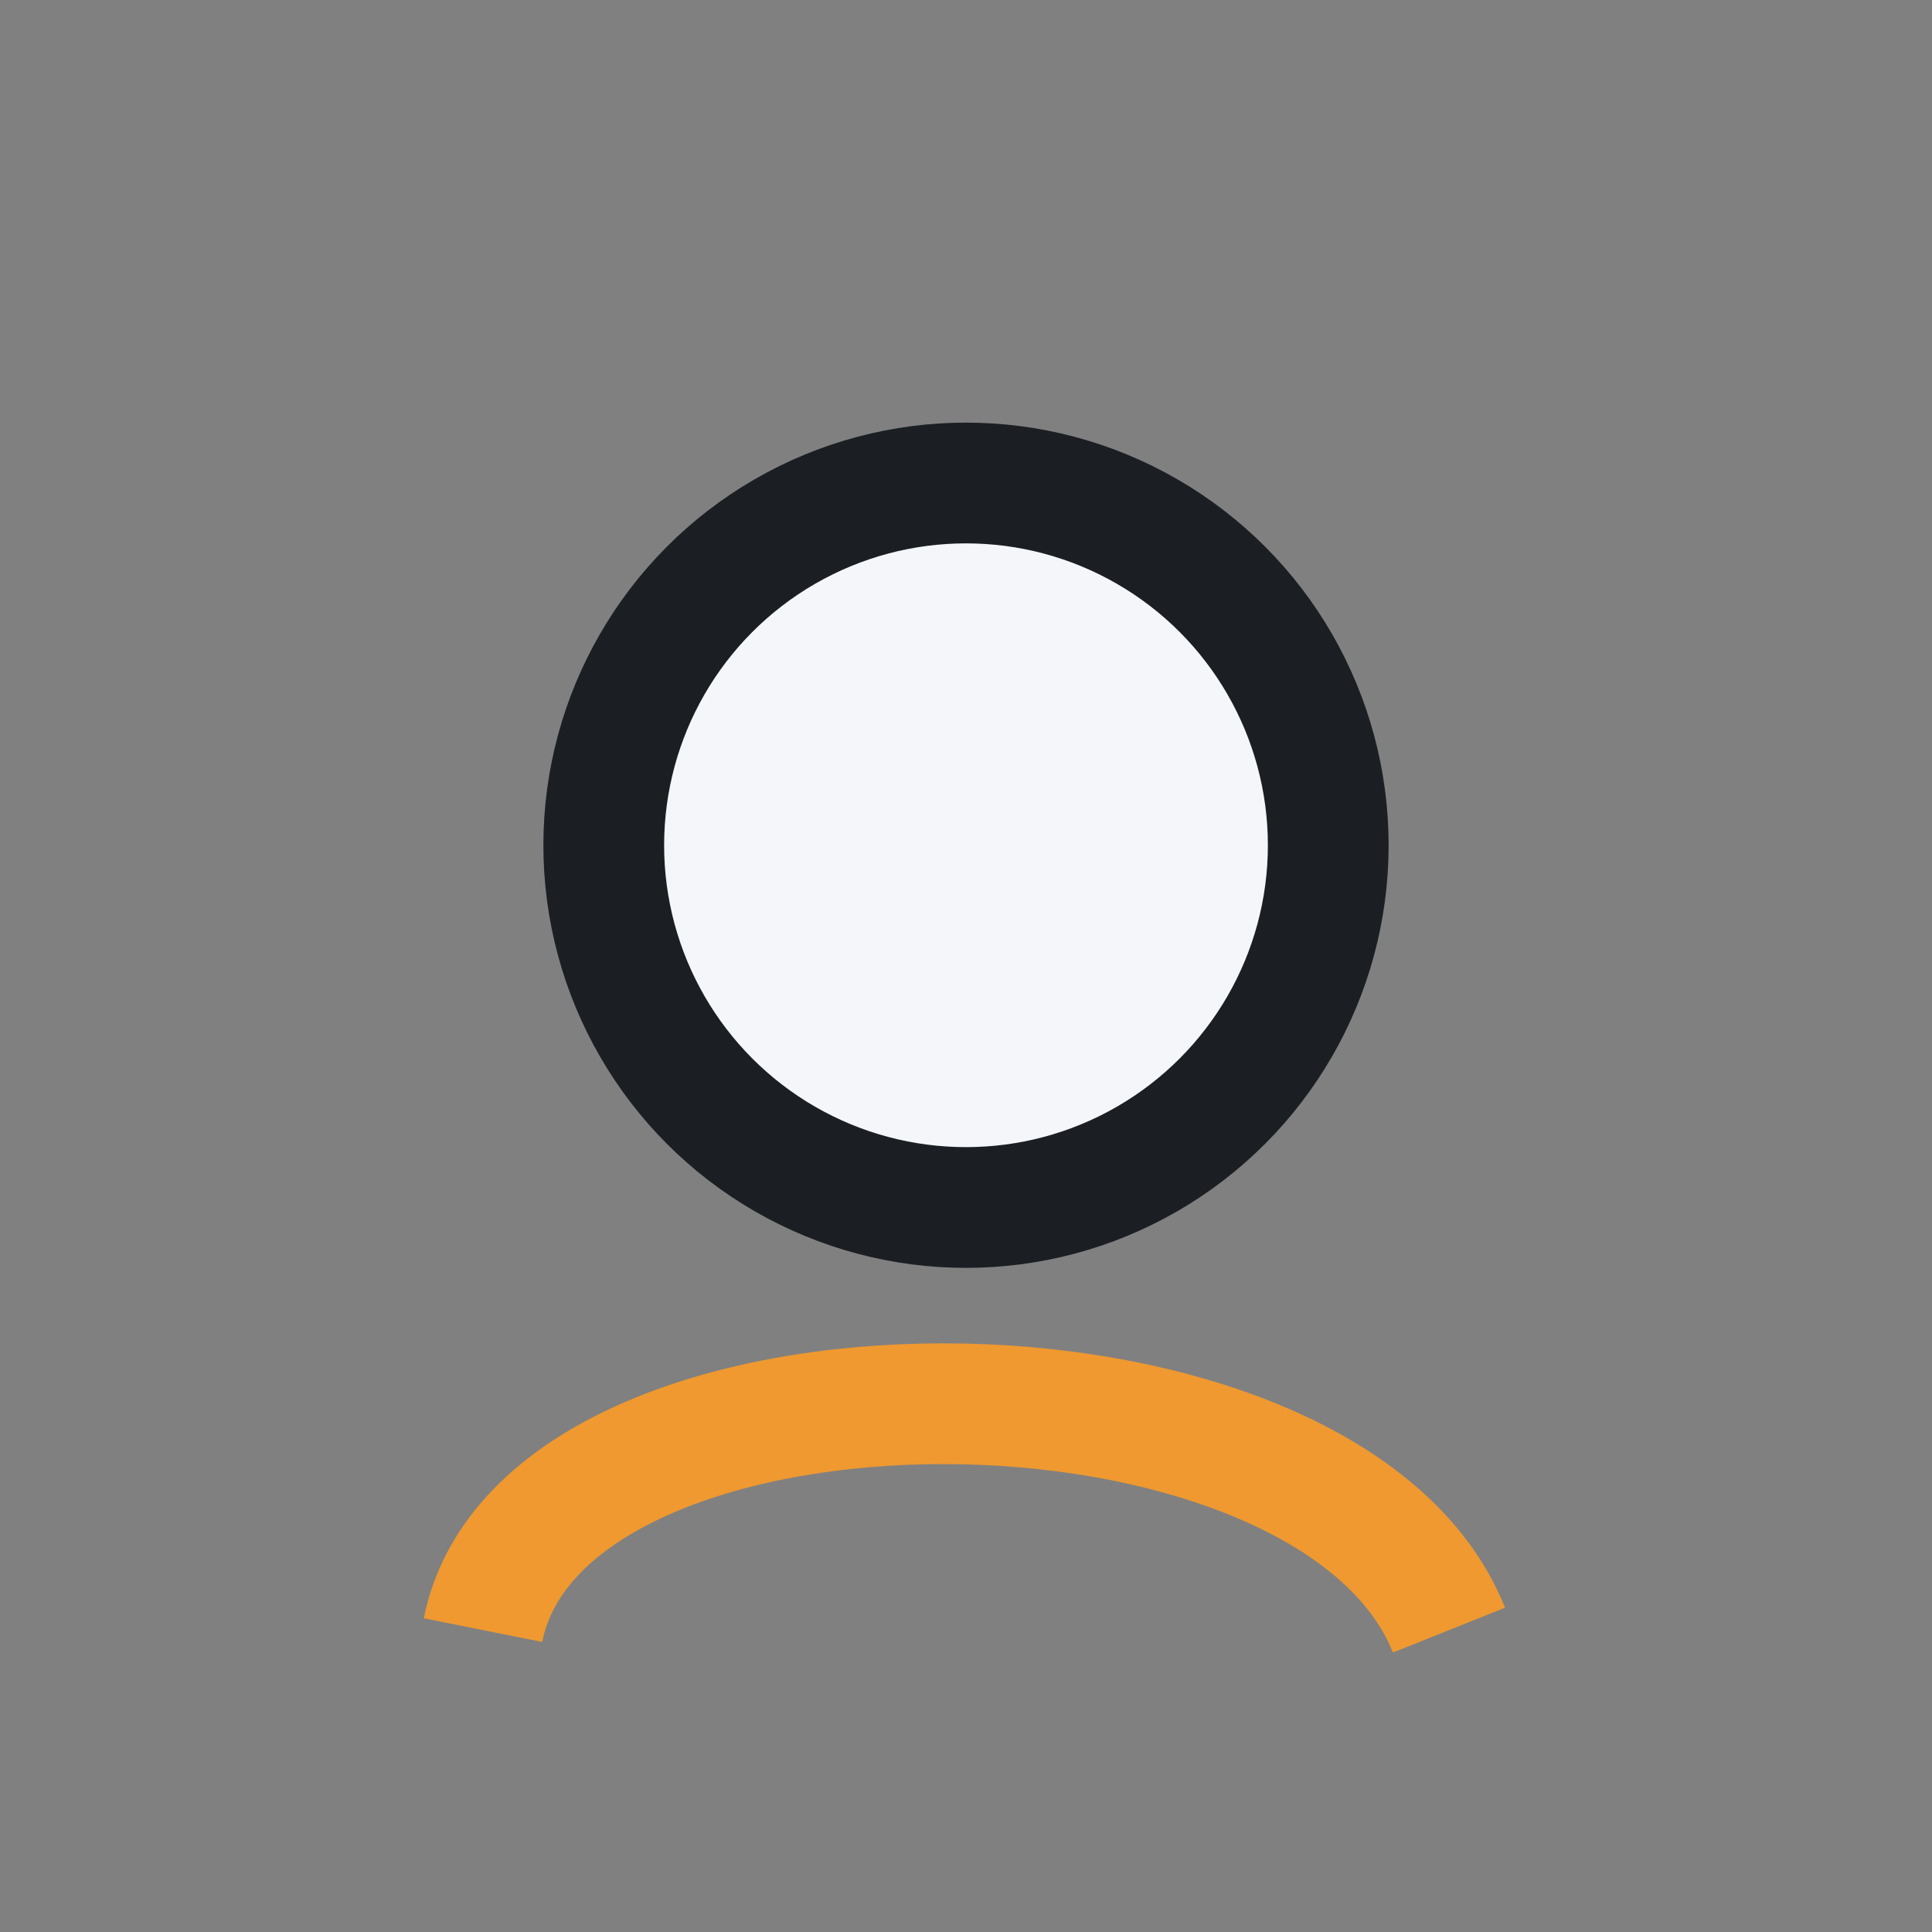 <?xml version="1.0" encoding="UTF-8"?>
<svg xmlns="http://www.w3.org/2000/svg" width="32" height="32" viewBox="0 0 32 32"><rect x="0" y="0" width="32" height="32" fill="#808080" stroke="none"/><circle cx="16" cy="14" r="6" fill="#F5F6FA" stroke="#1B1F23" stroke-width="2"/><path d="M8 27c1-5 14-5 16 0" stroke="#EF9930" stroke-width="2" fill="none"/></svg>